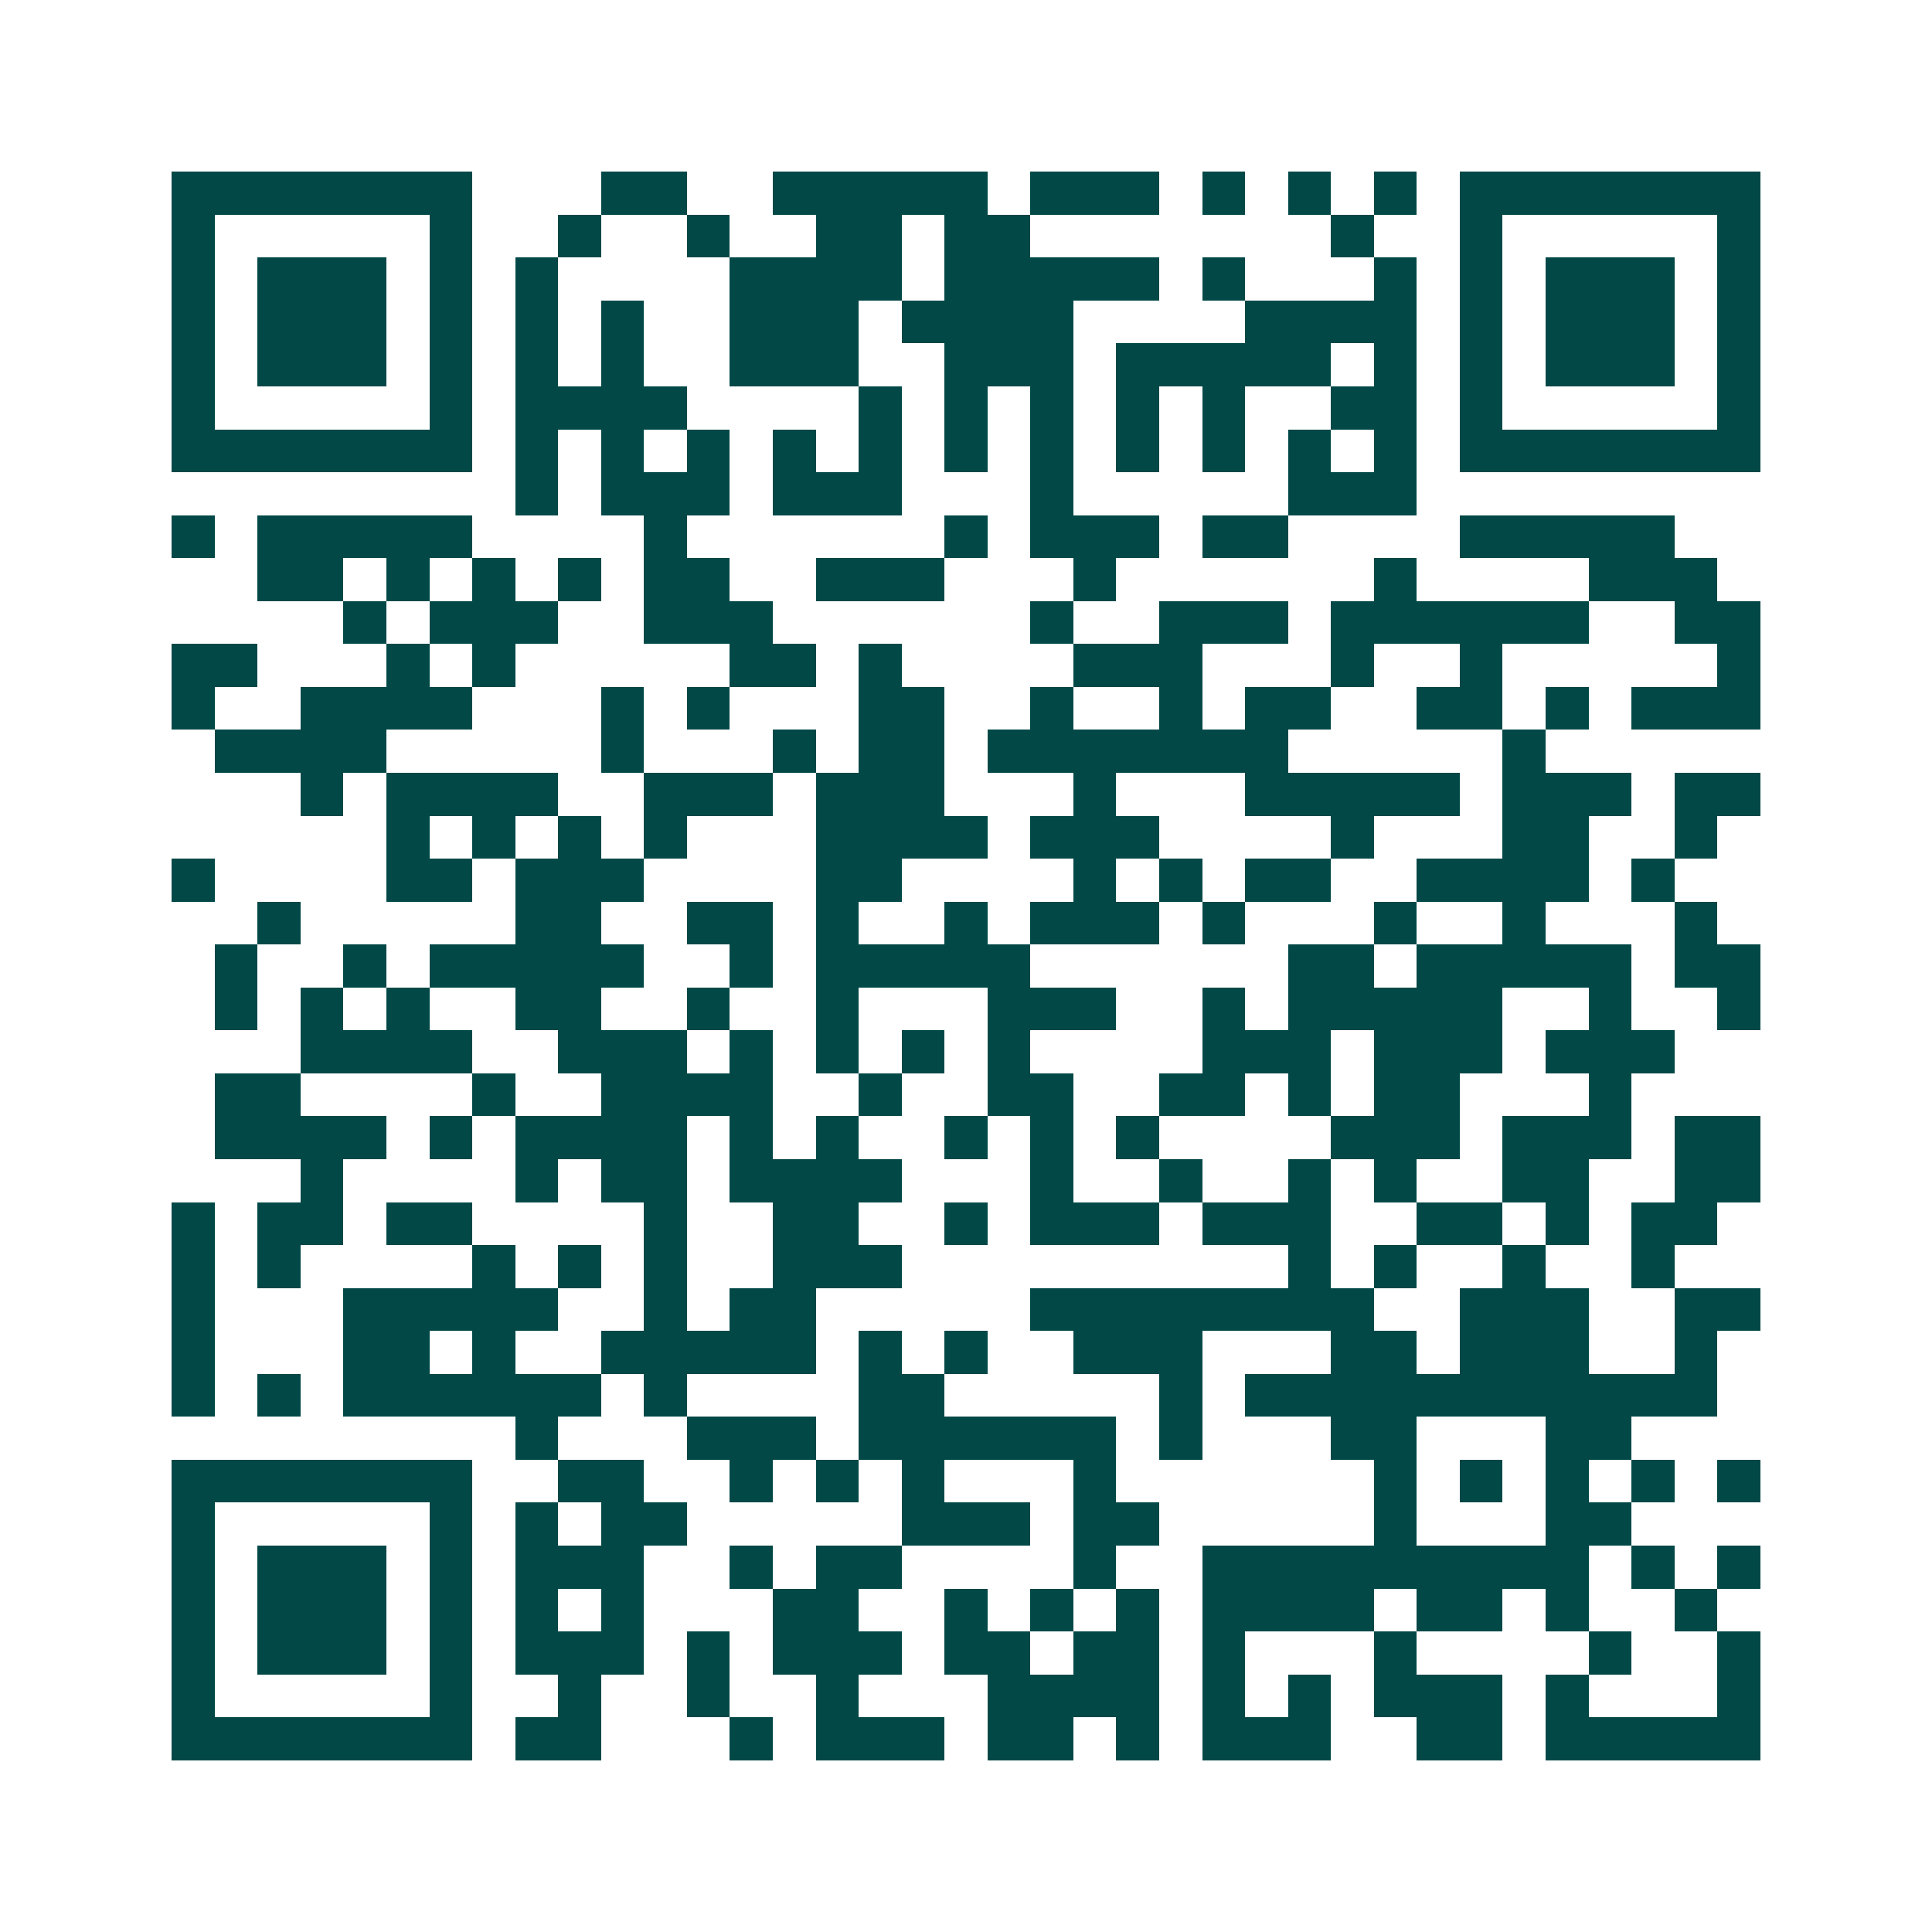 <svg xmlns="http://www.w3.org/2000/svg" width="200" height="200" viewBox="0 0 45 45" shape-rendering="crispEdges"><path fill="#ffffff" d="M0 0h45v45H0z"/><path stroke="#014847" d="M4 4.5h7m3 0h2m2 0h5m1 0h3m1 0h1m1 0h1m1 0h1m1 0h7M4 5.5h1m5 0h1m2 0h1m2 0h1m2 0h2m1 0h2m7 0h1m2 0h1m5 0h1M4 6.5h1m1 0h3m1 0h1m1 0h1m4 0h4m1 0h5m1 0h1m3 0h1m1 0h1m1 0h3m1 0h1M4 7.5h1m1 0h3m1 0h1m1 0h1m1 0h1m2 0h3m1 0h4m4 0h4m1 0h1m1 0h3m1 0h1M4 8.5h1m1 0h3m1 0h1m1 0h1m1 0h1m2 0h3m2 0h3m1 0h5m1 0h1m1 0h1m1 0h3m1 0h1M4 9.5h1m5 0h1m1 0h4m4 0h1m1 0h1m1 0h1m1 0h1m1 0h1m2 0h2m1 0h1m5 0h1M4 10.5h7m1 0h1m1 0h1m1 0h1m1 0h1m1 0h1m1 0h1m1 0h1m1 0h1m1 0h1m1 0h1m1 0h1m1 0h7M12 11.5h1m1 0h3m1 0h3m3 0h1m5 0h3M4 12.5h1m1 0h5m4 0h1m6 0h1m1 0h3m1 0h2m4 0h5M6 13.5h2m1 0h1m1 0h1m1 0h1m1 0h2m2 0h3m3 0h1m6 0h1m4 0h3M8 14.5h1m1 0h3m2 0h3m6 0h1m2 0h3m1 0h6m2 0h2M4 15.5h2m3 0h1m1 0h1m5 0h2m1 0h1m4 0h3m3 0h1m2 0h1m5 0h1M4 16.5h1m2 0h4m3 0h1m1 0h1m3 0h2m2 0h1m2 0h1m1 0h2m2 0h2m1 0h1m1 0h3M5 17.5h4m5 0h1m3 0h1m1 0h2m1 0h7m5 0h1M7 18.5h1m1 0h4m2 0h3m1 0h3m3 0h1m3 0h5m1 0h3m1 0h2M9 19.5h1m1 0h1m1 0h1m1 0h1m3 0h4m1 0h3m4 0h1m3 0h2m2 0h1M4 20.5h1m4 0h2m1 0h3m4 0h2m4 0h1m1 0h1m1 0h2m2 0h4m1 0h1M6 21.5h1m5 0h2m2 0h2m1 0h1m2 0h1m1 0h3m1 0h1m3 0h1m2 0h1m3 0h1M5 22.5h1m2 0h1m1 0h5m2 0h1m1 0h5m6 0h2m1 0h5m1 0h2M5 23.5h1m1 0h1m1 0h1m2 0h2m2 0h1m2 0h1m3 0h3m2 0h1m1 0h5m2 0h1m2 0h1M7 24.5h4m2 0h3m1 0h1m1 0h1m1 0h1m1 0h1m4 0h3m1 0h3m1 0h3M5 25.5h2m4 0h1m2 0h4m2 0h1m2 0h2m2 0h2m1 0h1m1 0h2m3 0h1M5 26.5h4m1 0h1m1 0h4m1 0h1m1 0h1m2 0h1m1 0h1m1 0h1m4 0h3m1 0h3m1 0h2M7 27.5h1m4 0h1m1 0h2m1 0h4m3 0h1m2 0h1m2 0h1m1 0h1m2 0h2m2 0h2M4 28.5h1m1 0h2m1 0h2m4 0h1m2 0h2m2 0h1m1 0h3m1 0h3m2 0h2m1 0h1m1 0h2M4 29.5h1m1 0h1m4 0h1m1 0h1m1 0h1m2 0h3m9 0h1m1 0h1m2 0h1m2 0h1M4 30.5h1m3 0h5m2 0h1m1 0h2m5 0h8m2 0h3m2 0h2M4 31.5h1m3 0h2m1 0h1m2 0h5m1 0h1m1 0h1m2 0h3m3 0h2m1 0h3m2 0h1M4 32.5h1m1 0h1m1 0h6m1 0h1m4 0h2m5 0h1m1 0h11M12 33.5h1m3 0h3m1 0h6m1 0h1m3 0h2m3 0h2M4 34.5h7m2 0h2m2 0h1m1 0h1m1 0h1m3 0h1m6 0h1m1 0h1m1 0h1m1 0h1m1 0h1M4 35.5h1m5 0h1m1 0h1m1 0h2m5 0h3m1 0h2m5 0h1m3 0h2M4 36.5h1m1 0h3m1 0h1m1 0h3m2 0h1m1 0h2m4 0h1m2 0h9m1 0h1m1 0h1M4 37.5h1m1 0h3m1 0h1m1 0h1m1 0h1m3 0h2m2 0h1m1 0h1m1 0h1m1 0h4m1 0h2m1 0h1m2 0h1M4 38.5h1m1 0h3m1 0h1m1 0h3m1 0h1m1 0h3m1 0h2m1 0h2m1 0h1m3 0h1m4 0h1m2 0h1M4 39.5h1m5 0h1m2 0h1m2 0h1m2 0h1m3 0h4m1 0h1m1 0h1m1 0h3m1 0h1m3 0h1M4 40.5h7m1 0h2m3 0h1m1 0h3m1 0h2m1 0h1m1 0h3m2 0h2m1 0h5"/></svg>

